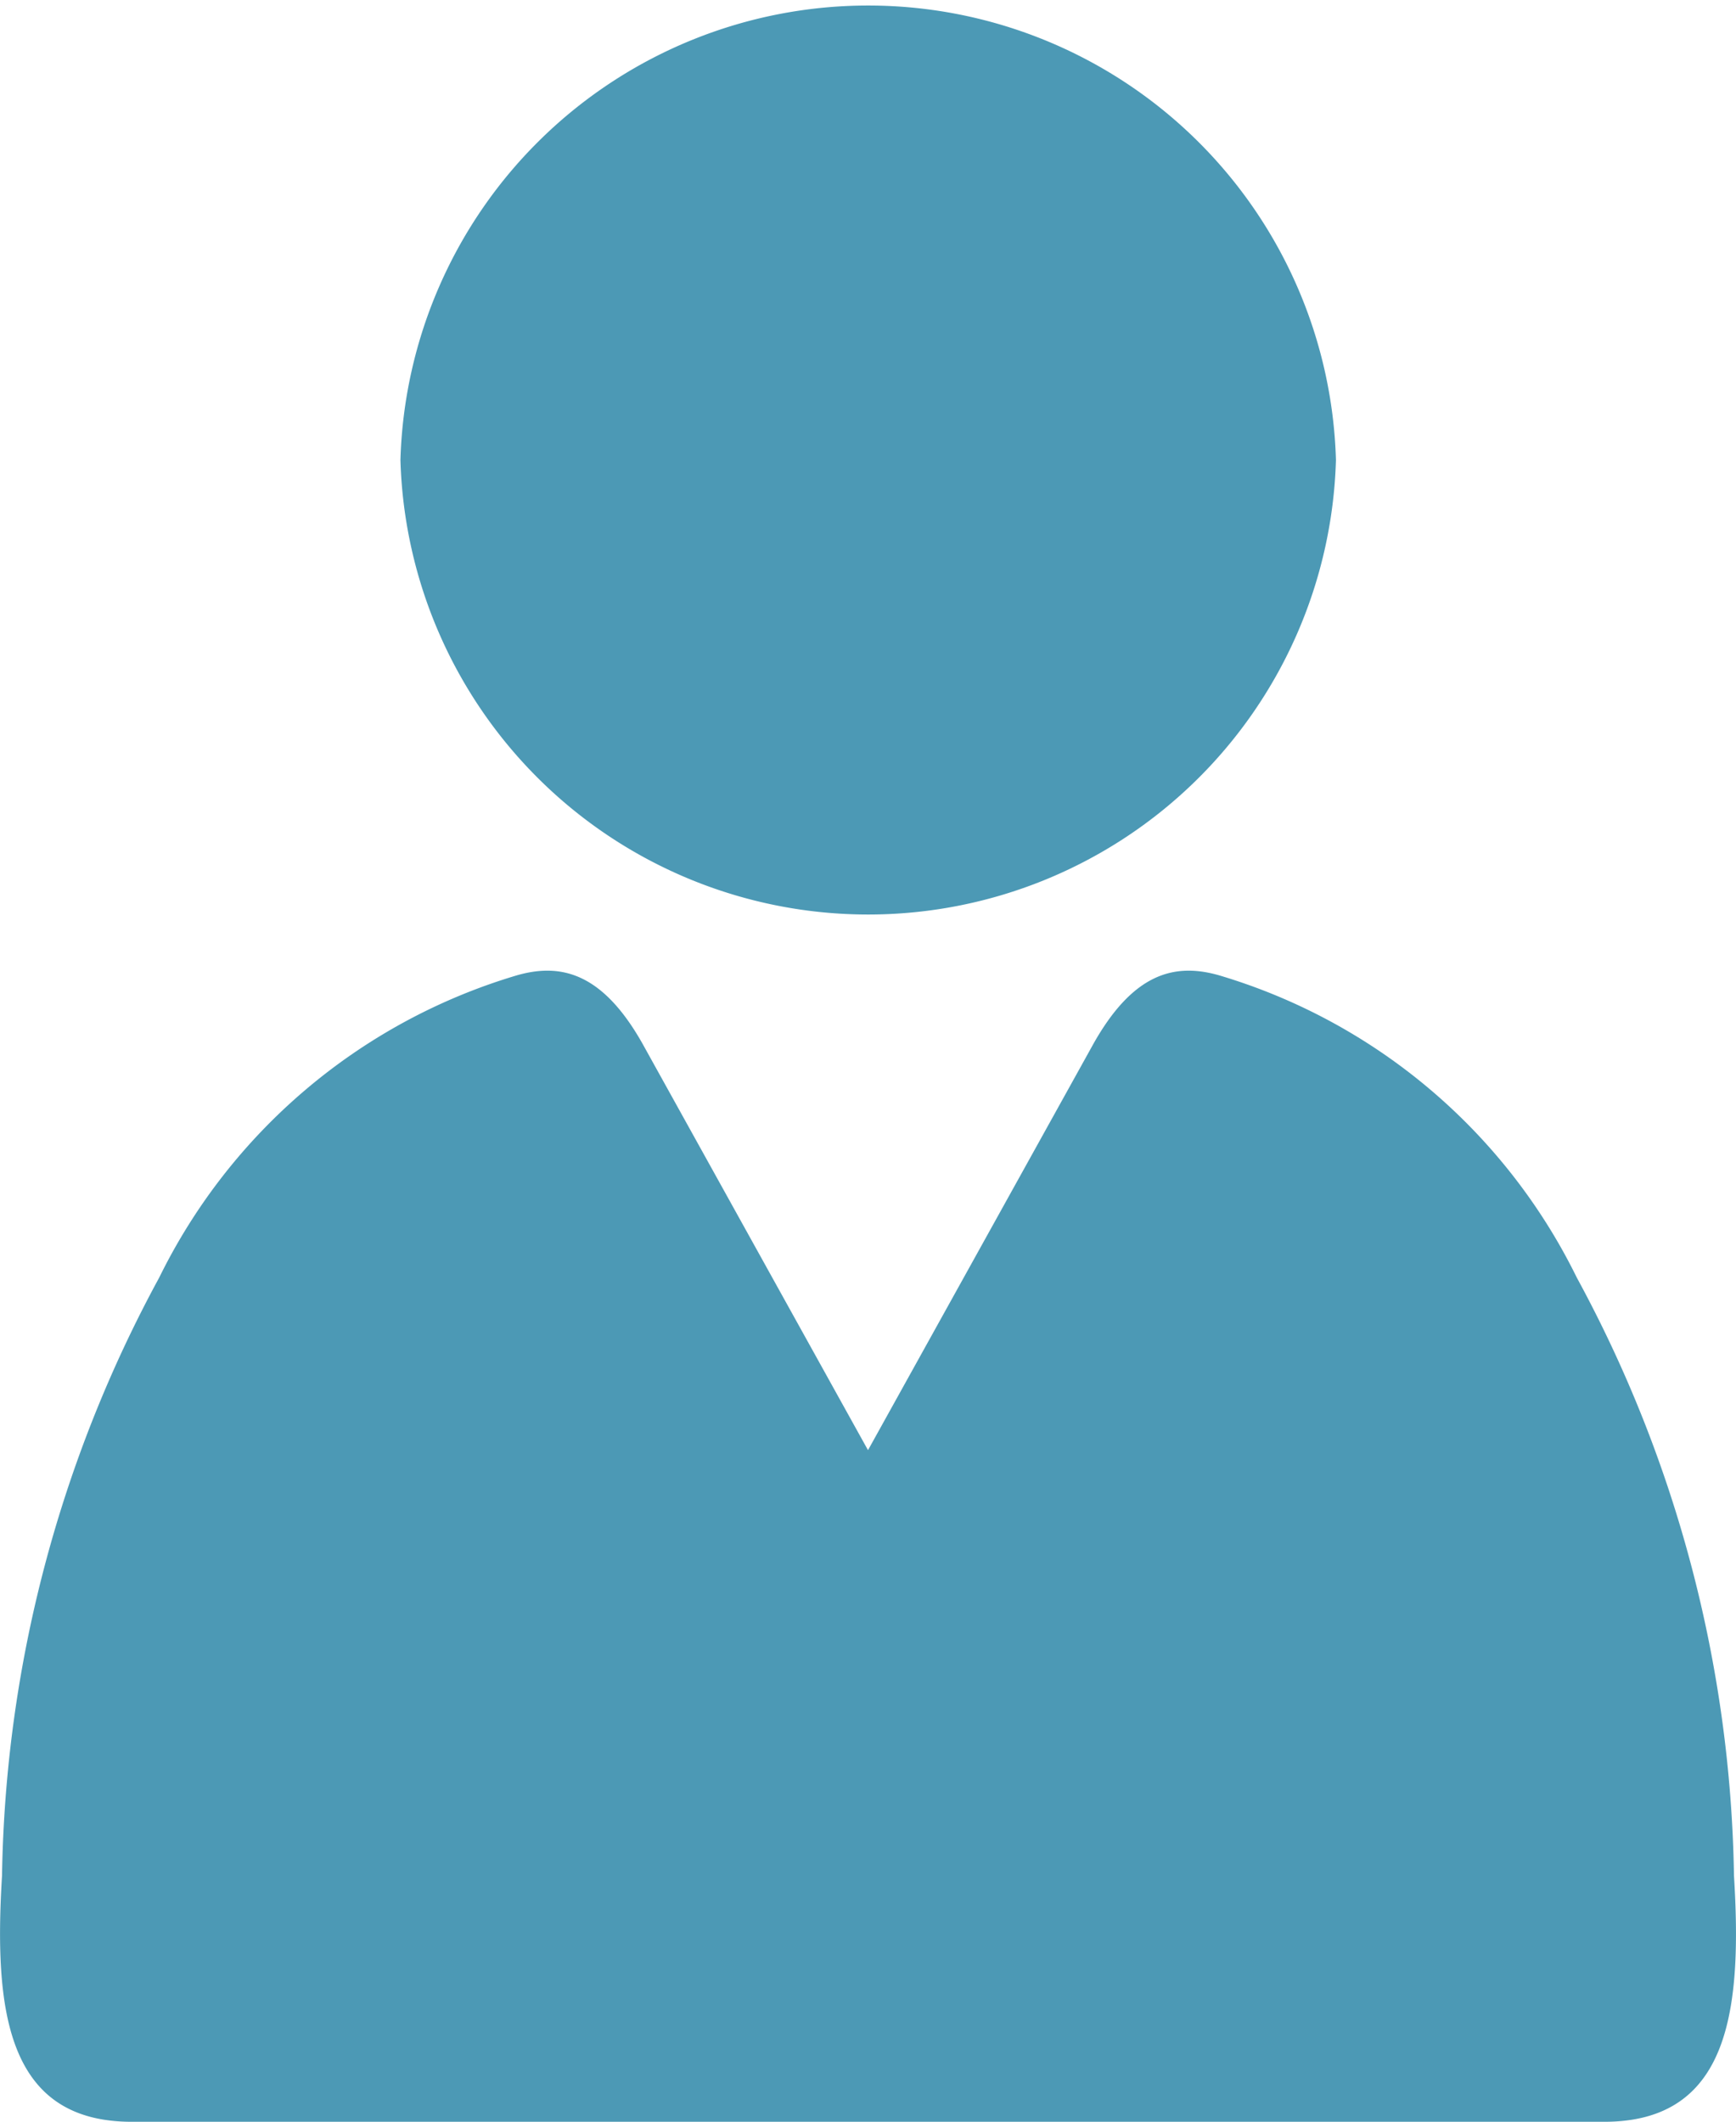 <svg xmlns="http://www.w3.org/2000/svg" xmlns:xlink="http://www.w3.org/1999/xlink" width="18" height="22" viewBox="0 0 18 22"><defs><clipPath id="a"><rect width="18" height="22" transform="translate(0 0)" fill="#4c99b5"/></clipPath></defs><g transform="translate(0 0)"><g transform="translate(0 0)" clip-path="url(#a)"><path d="M17.979,35.217a13.411,13.411,0,0,0-1.63-6.2,6.053,6.053,0,0,0-3.676-3.124c-.478-.148-.913-.045-1.331.692L9,30.807,6.658,26.585c-.418-.737-.854-.84-1.331-.692a6.053,6.053,0,0,0-3.676,3.124,13.411,13.411,0,0,0-1.63,6.2c-.084,1.384.04,2.554,1.345,2.554H16.634c1.305,0,1.43-1.17,1.345-2.554" transform="translate(0 -15.77)" fill="#4c99b5"/><path d="M20.173,4.77a4.852,4.852,0,0,1-9.7,0,4.852,4.852,0,0,1,9.7,0" transform="translate(-6.321 0)" fill="#4c99b5"/></g></g></svg>